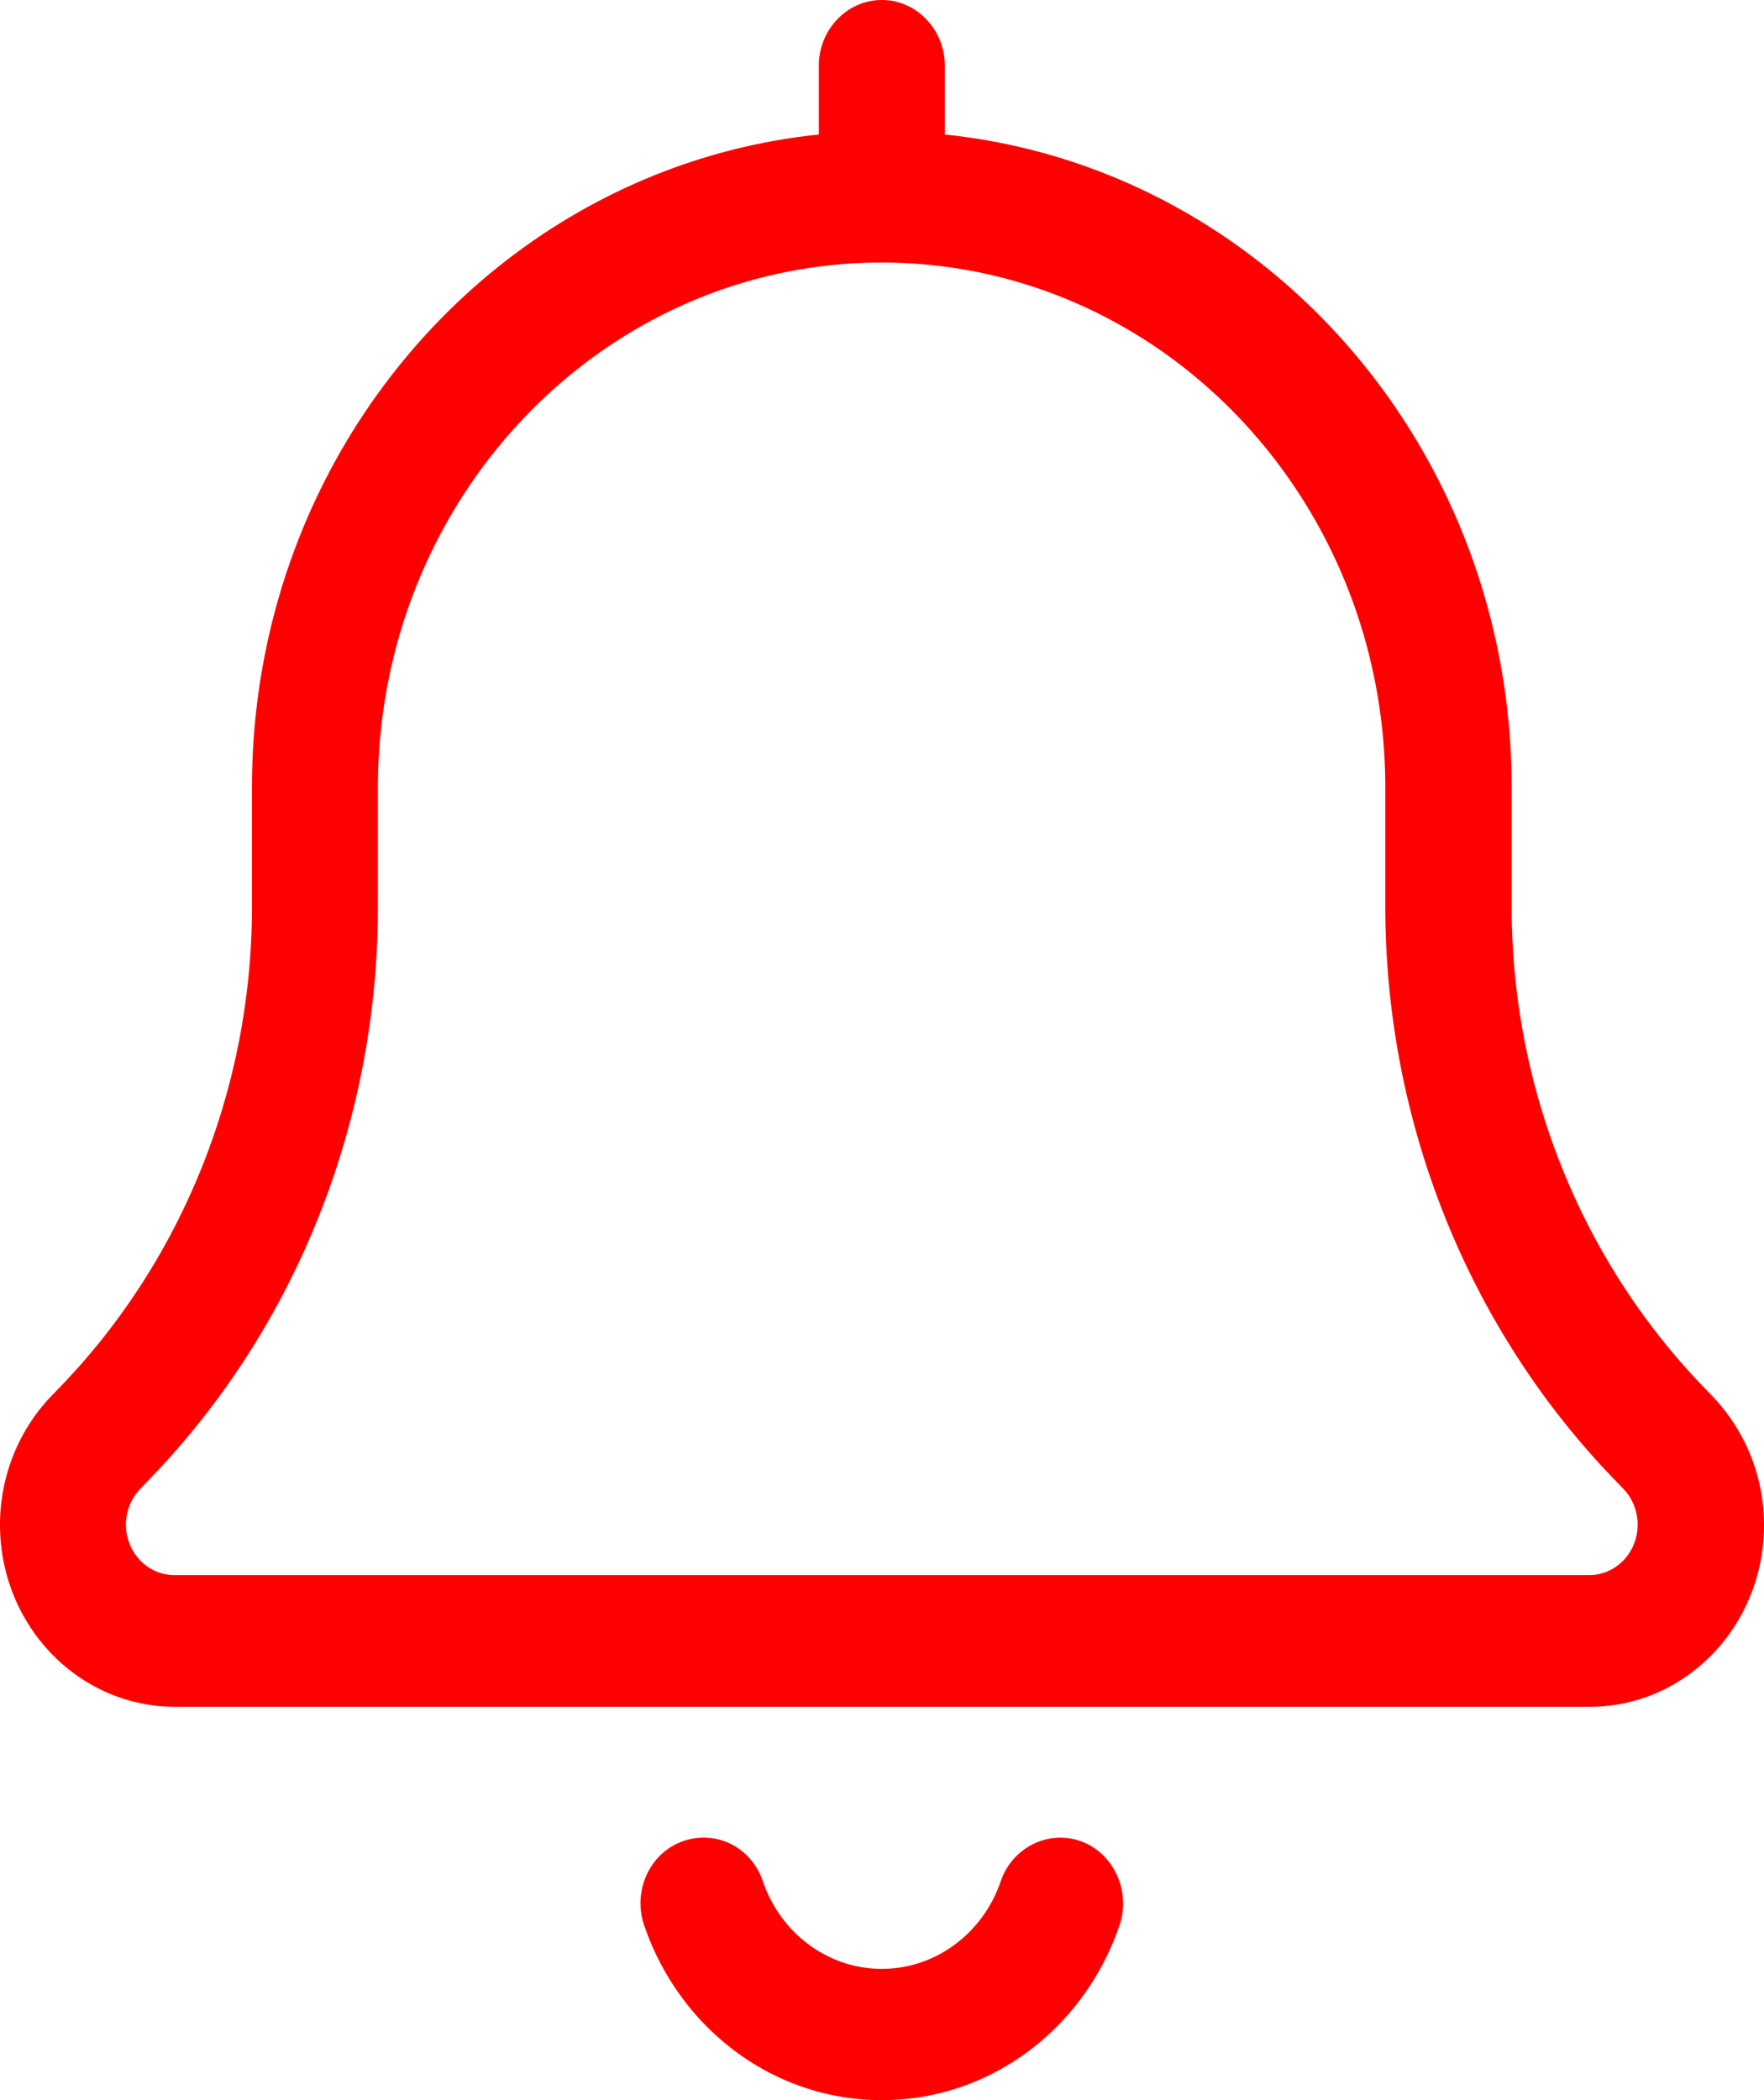 <svg xmlns="http://www.w3.org/2000/svg" width="42" height="50" fill="none" viewBox="0 0 42 50"><path fill="red" d="M19.496 1.563c0-.86.675-1.563 1.5-1.563.824 0 1.499.703 1.499 1.563v1.64c7.583.781 13.497 7.442 13.497 15.547v2.842c0 4.267 1.63 8.36 4.527 11.386l.263.274A4.426 4.426 0 0 1 42 36.309c0 2.392-1.856 4.326-4.152 4.326H4.152C1.856 40.625 0 38.69 0 36.299c0-1.143.44-2.246 1.218-3.057l.263-.273c2.887-3.018 4.518-7.11 4.518-11.377V18.75c0-8.105 5.914-14.766 13.497-15.547v-1.64Zm1.5 4.687c-6.627 0-11.998 5.596-11.998 12.5v2.842c0 5.098-1.94 9.99-5.408 13.593l-.253.264a1.223 1.223 0 0 0-.338.85c0 .664.516 1.201 1.153 1.201h33.686c.638 0 1.153-.537 1.153-1.201 0-.322-.122-.625-.337-.85l-.263-.273c-3.458-3.604-5.408-8.496-5.408-13.594V18.75c0-6.904-5.37-12.5-11.997-12.5h.01Zm-2.831 38.545c.412 1.21 1.527 2.08 2.83 2.08 1.303 0 2.418-.87 2.83-2.08.273-.81 1.135-1.24 1.913-.957.778.283 1.19 1.181.919 1.992-.825 2.432-3.047 4.17-5.662 4.17-2.615 0-4.836-1.738-5.66-4.17-.273-.81.13-1.709.918-1.992.787-.283 1.64.137 1.912.957Z"></path></svg>